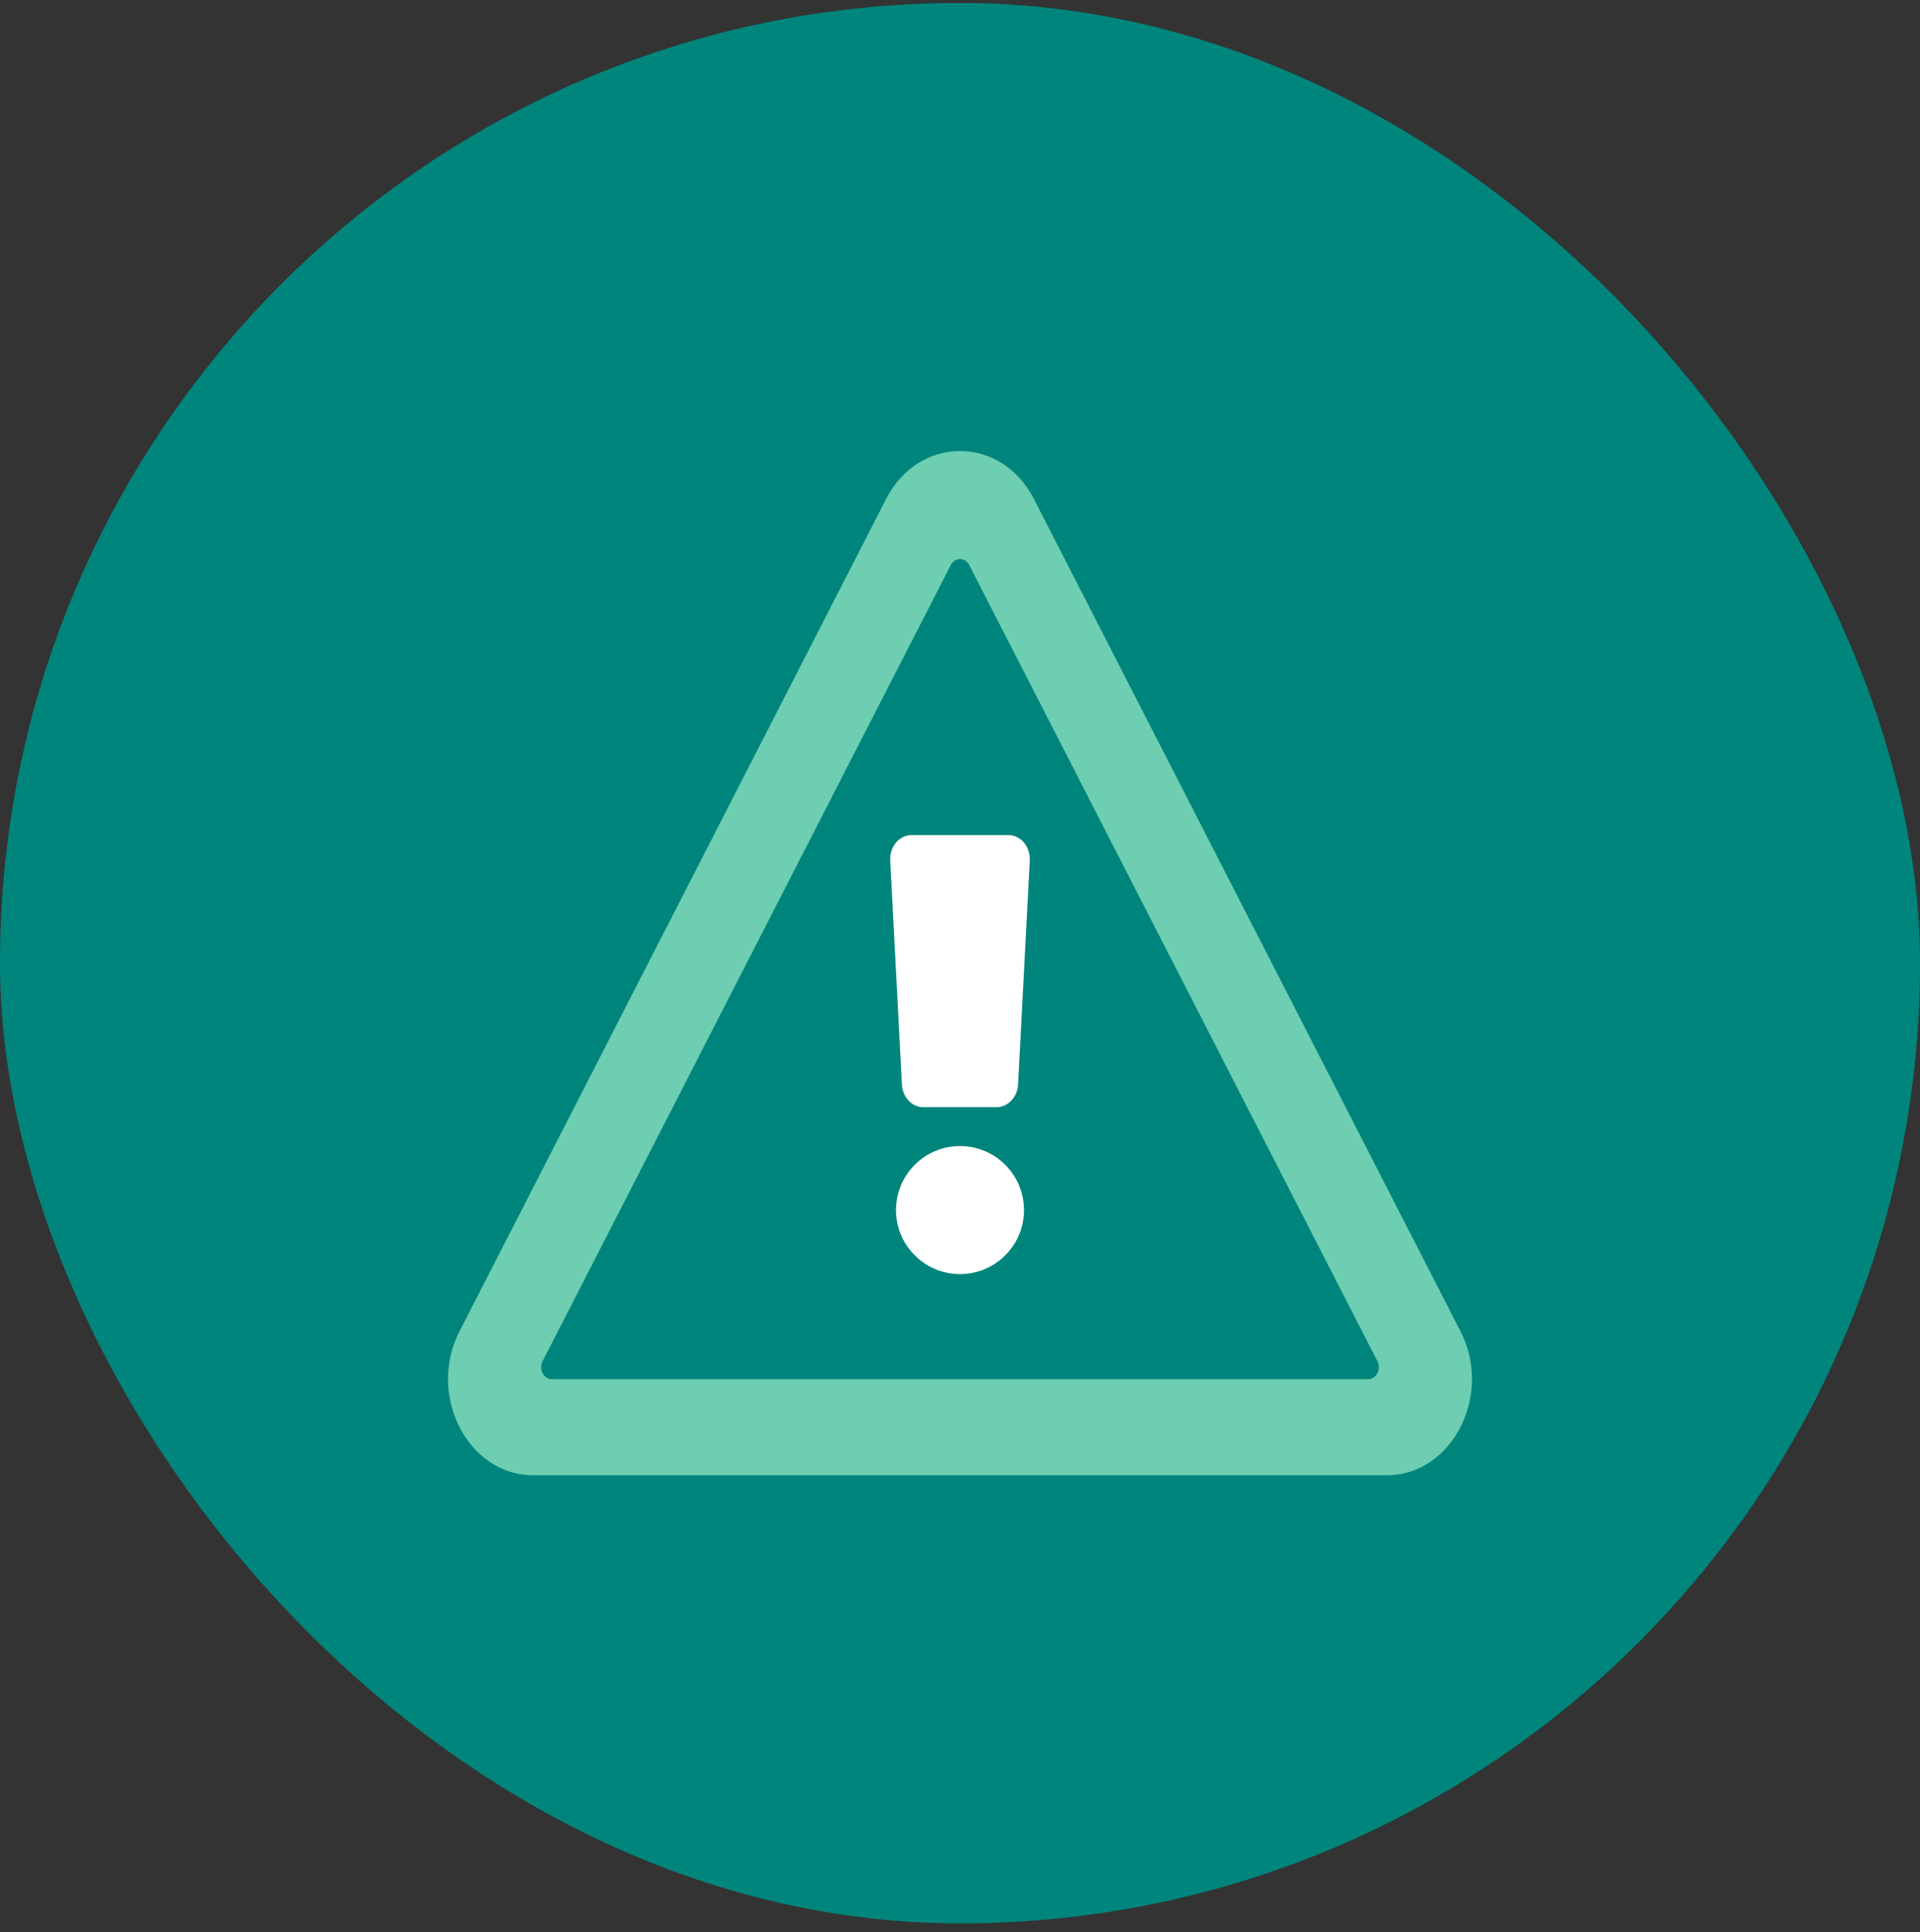 <?xml version="1.0" encoding="UTF-8"?> <svg xmlns="http://www.w3.org/2000/svg" width="166" height="167" viewBox="0 0 166 167" fill="none"><rect x="0" y="0" width="166" height="167" fill="#333333" stroke="none"/><g id="Alert"><rect y="0.252" width="166" height="166" rx="83" fill="#00857C"></rect><g id="Vector"><path fill-rule="evenodd" clip-rule="evenodd" d="M126.27 115.071C129.107 120.603 125.546 127.519 119.88 127.519H46.12C40.442 127.519 36.897 120.593 39.729 115.071L76.61 43.133C79.448 37.598 86.557 37.608 89.391 43.133L126.27 115.071ZM47.708 119.219H118.292C119.002 119.219 119.446 118.354 119.091 117.663L83.799 48.843C83.444 48.151 82.556 48.151 82.201 48.843L46.909 117.663C46.554 118.354 46.998 119.219 47.708 119.219Z" fill="#6ECEB2"></path><path d="M88.021 93.749C87.964 94.827 87.139 95.702 86.179 95.702H79.821C78.844 95.702 78.037 94.846 77.979 93.749L76.967 74.382C76.904 73.19 77.747 72.185 78.808 72.185H87.192C88.253 72.185 89.096 73.19 89.033 74.382L88.021 93.749Z" fill="white"></path><path d="M88.533 104.595C88.533 107.651 86.056 110.128 83 110.128C79.944 110.128 77.467 107.651 77.467 104.595C77.467 101.539 79.944 99.061 83 99.061C86.056 99.061 88.533 101.539 88.533 104.595Z" fill="white"></path></g></g></svg> 